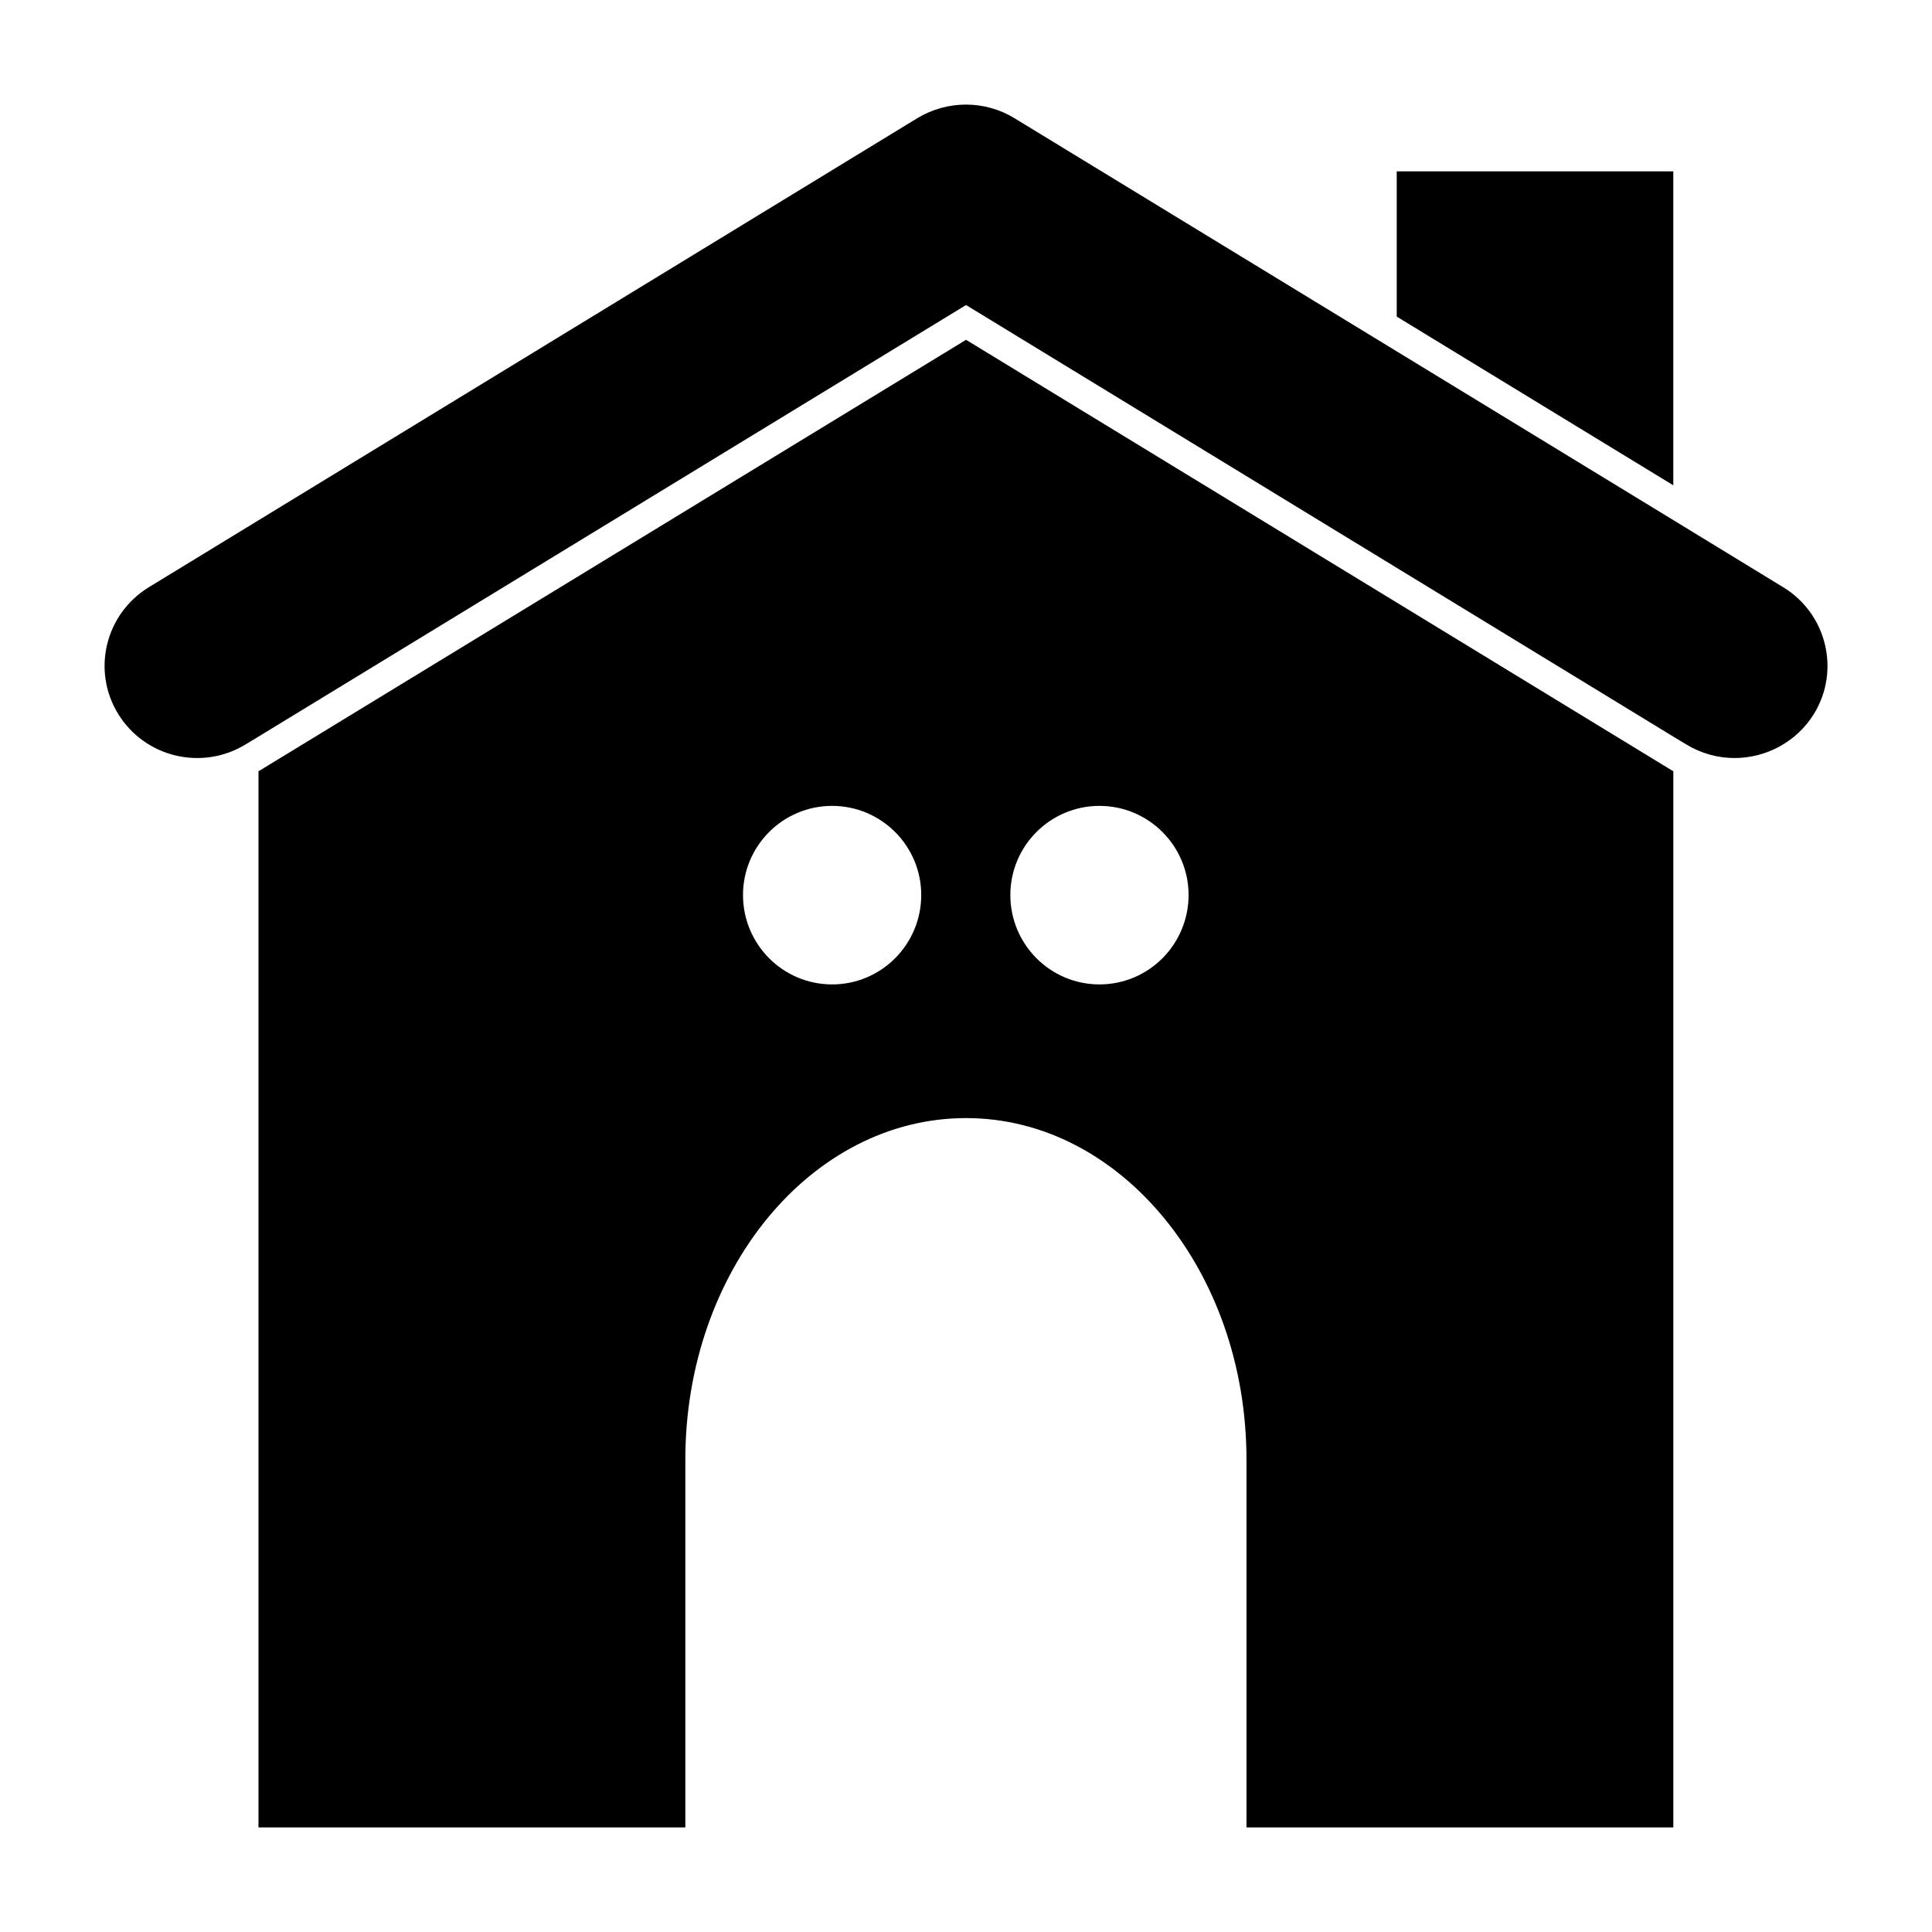 <?xml version="1.0" encoding="UTF-8"?>
<!-- Uploaded to: SVG Repo, www.svgrepo.com, Generator: SVG Repo Mixer Tools -->
<svg fill="#000000" width="800px" height="800px" version="1.1" viewBox="144 144 512 512" xmlns="http://www.w3.org/2000/svg">
 <g>
  <path d="m587.45 348.36c-0.234-0.078-0.48-0.234-0.715-0.395l-186.72-113.91-186.8 113.91c-0.234 0.156-0.48 0.316-0.715 0.395v279.93h113.12v-97.457c0-49.996 33.297-90.527 74.391-90.527 20.547 0 39.047 10.156 52.508 26.527 13.461 16.375 21.812 38.965 21.812 64v97.457h113.12zm-222.93 56.52c-13.066 0-23.617-10.629-23.617-23.695 0-12.988 10.547-23.617 23.617-23.617 13.066 0 23.617 10.629 23.617 23.617 0 13.066-10.551 23.695-23.617 23.695zm70.848 0c-13.066 0-23.617-10.629-23.617-23.695 0-12.988 10.547-23.617 23.617-23.617 13.066 0 23.617 10.629 23.617 23.617 0 13.066-10.551 23.695-23.617 23.695z"/>
  <path d="m587.44 272.61v-83.199h-73.293v38.492z"/>
  <path d="m616.56 299.62-29.117-17.789-73.297-44.715-101.31-61.797c-7.871-4.801-17.789-4.801-25.742 0l-203.65 124.3c-11.57 7.086-15.191 22.121-8.109 33.613 7.086 11.492 22.199 15.113 33.77 8.031l3.387-2.047 187.52-114.38 187.44 114.38 3.387 2.047c4.016 2.441 8.422 3.621 12.832 3.621 8.266 0 16.375-4.172 21.02-11.652 7.07-11.492 3.449-26.535-8.121-33.613z"/>
 </g>
</svg>